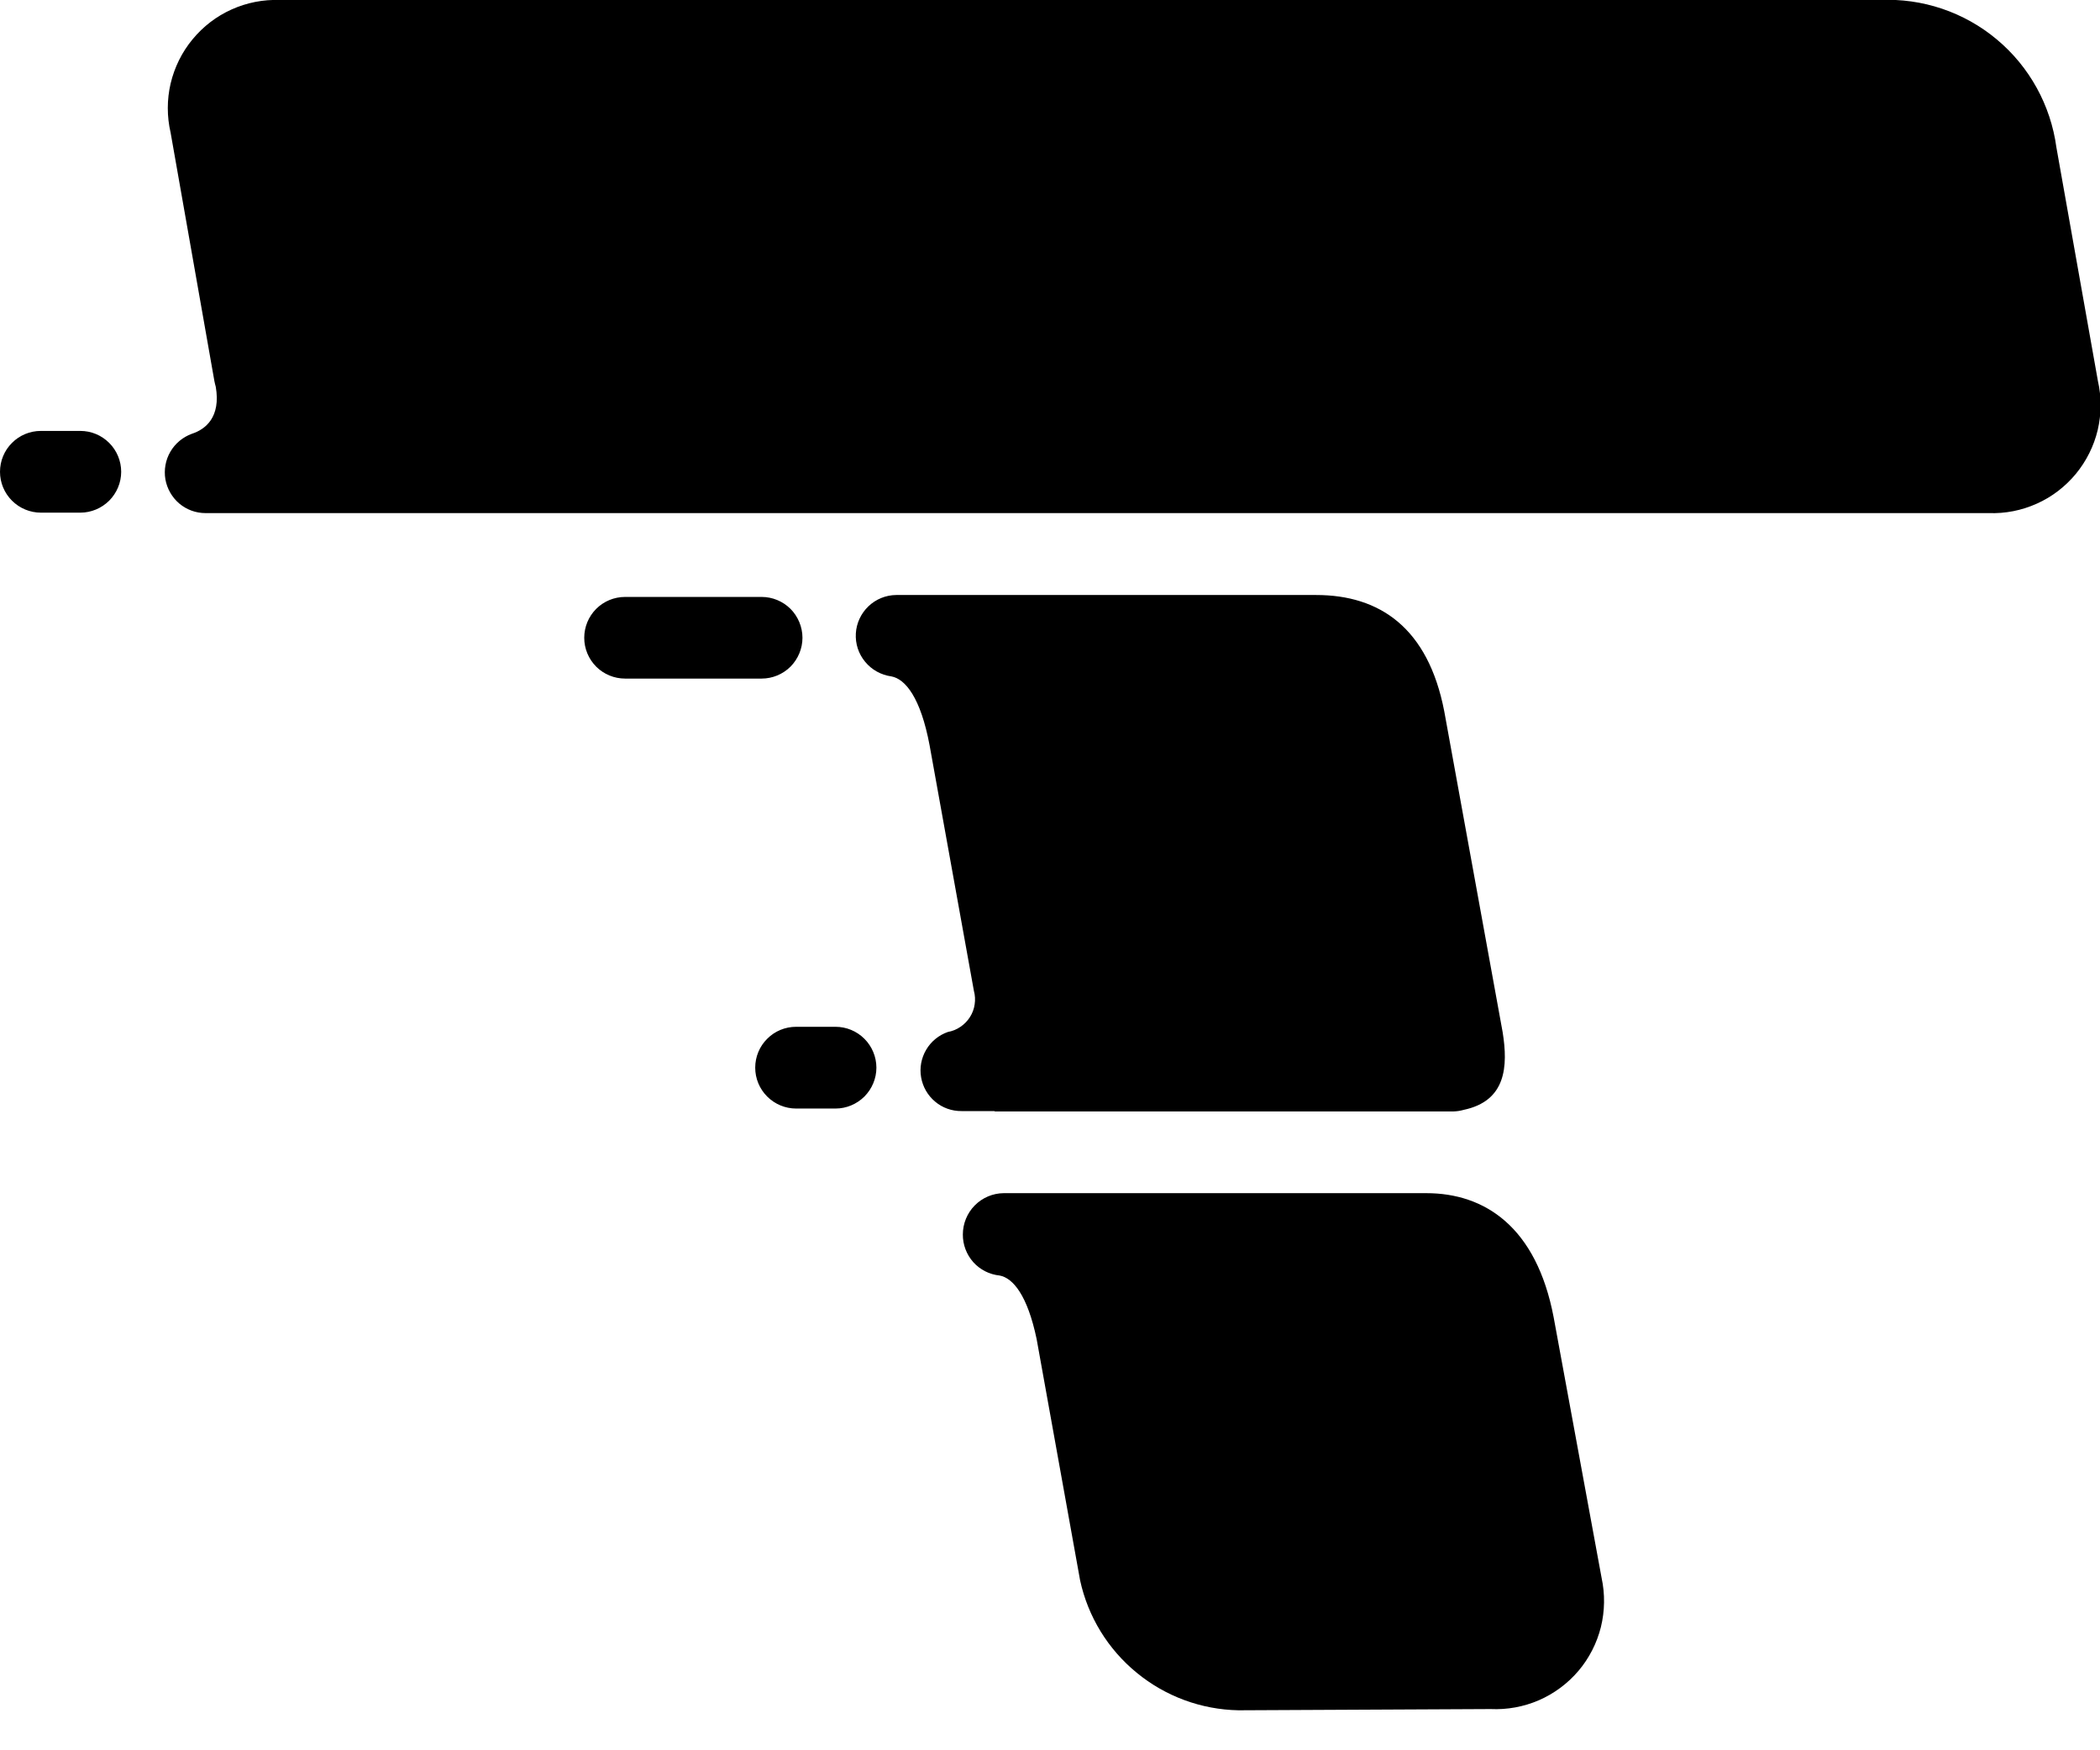 <svg width="24" height="20" viewBox="0 0 24 20" fill="none" xmlns="http://www.w3.org/2000/svg">
<path d="M0.918 4.924H0.467C0.343 4.924 0.224 4.973 0.137 5.061C0.049 5.148 0 5.267 0 5.391C0 5.515 0.049 5.633 0.137 5.721C0.224 5.808 0.343 5.858 0.467 5.858H0.918C1.042 5.858 1.16 5.808 1.248 5.721C1.335 5.633 1.385 5.515 1.385 5.391C1.385 5.267 1.335 5.148 1.248 5.061C1.16 4.973 1.042 4.924 0.918 4.924ZM9.549 11.733H9.098C8.974 11.733 8.855 11.782 8.768 11.87C8.68 11.957 8.631 12.076 8.631 12.2C8.631 12.324 8.68 12.442 8.768 12.53C8.855 12.617 8.974 12.667 9.098 12.667H9.549C9.673 12.667 9.791 12.617 9.879 12.53C9.966 12.442 10.016 12.324 10.016 12.2C10.016 12.076 9.966 11.957 9.879 11.87C9.791 11.782 9.673 11.733 9.549 11.733ZM9.171 7.288C9.171 7.164 9.121 7.045 9.034 6.957C8.946 6.87 8.828 6.821 8.704 6.821H7.144C7.02 6.821 6.901 6.87 6.814 6.957C6.726 7.045 6.677 7.164 6.677 7.288C6.677 7.411 6.726 7.53 6.814 7.618C6.901 7.705 7.02 7.754 7.144 7.754H8.704C8.828 7.754 8.946 7.705 9.034 7.618C9.121 7.53 9.171 7.411 9.171 7.288ZM23.976 4.353L23.502 1.686C23.437 1.203 23.194 0.762 22.82 0.45C22.447 0.138 21.969 -0.023 21.483 -0H3.199C3.009 -0.007 2.82 0.03 2.647 0.108C2.473 0.186 2.321 0.303 2.2 0.45C2.079 0.596 1.994 0.769 1.95 0.954C1.907 1.139 1.907 1.331 1.95 1.517L2.45 4.353C2.454 4.375 2.46 4.398 2.466 4.42C2.525 4.766 2.35 4.906 2.192 4.957C2.089 4.995 2.002 5.067 1.947 5.162C1.892 5.256 1.872 5.368 1.89 5.476C1.909 5.584 1.965 5.682 2.048 5.753C2.132 5.824 2.238 5.863 2.348 5.863H22.728C22.917 5.87 23.105 5.833 23.278 5.755C23.451 5.678 23.603 5.561 23.724 5.415C23.844 5.269 23.93 5.098 23.974 4.913C24.017 4.729 24.018 4.537 23.976 4.353ZM17.756 15.052C17.559 14.018 16.968 13.634 16.301 13.634H11.471C11.347 13.635 11.228 13.685 11.14 13.774C11.053 13.862 11.004 13.982 11.004 14.106C11.003 14.223 11.046 14.335 11.123 14.422C11.201 14.509 11.308 14.563 11.424 14.575C11.578 14.603 11.743 14.804 11.847 15.3L12.344 18.058C12.434 18.473 12.662 18.845 12.991 19.114C13.319 19.384 13.729 19.535 14.154 19.543L17.035 19.529C17.225 19.538 17.414 19.503 17.588 19.428C17.762 19.352 17.917 19.237 18.04 19.092C18.162 18.948 18.25 18.776 18.296 18.592C18.341 18.408 18.344 18.215 18.304 18.03L17.756 15.052ZM11.371 12.7H16.612C16.651 12.699 16.69 12.693 16.728 12.682C17.213 12.58 17.236 12.186 17.173 11.794L16.506 8.129C16.322 7.175 15.769 6.799 15.042 6.799H10.242C10.124 6.8 10.011 6.846 9.925 6.928C9.84 7.009 9.788 7.12 9.781 7.238C9.774 7.356 9.812 7.472 9.888 7.563C9.963 7.654 10.07 7.713 10.187 7.729C10.347 7.758 10.522 7.973 10.624 8.517L11.13 11.321C11.144 11.372 11.147 11.425 11.139 11.476C11.132 11.528 11.113 11.578 11.085 11.622C11.057 11.666 11.02 11.704 10.977 11.733C10.934 11.763 10.884 11.783 10.833 11.792C10.729 11.828 10.641 11.9 10.585 11.995C10.529 12.09 10.508 12.202 10.527 12.31C10.546 12.419 10.602 12.517 10.687 12.588C10.771 12.659 10.878 12.697 10.989 12.696H11.363L11.371 12.7Z" fill="black"/>
</svg>
